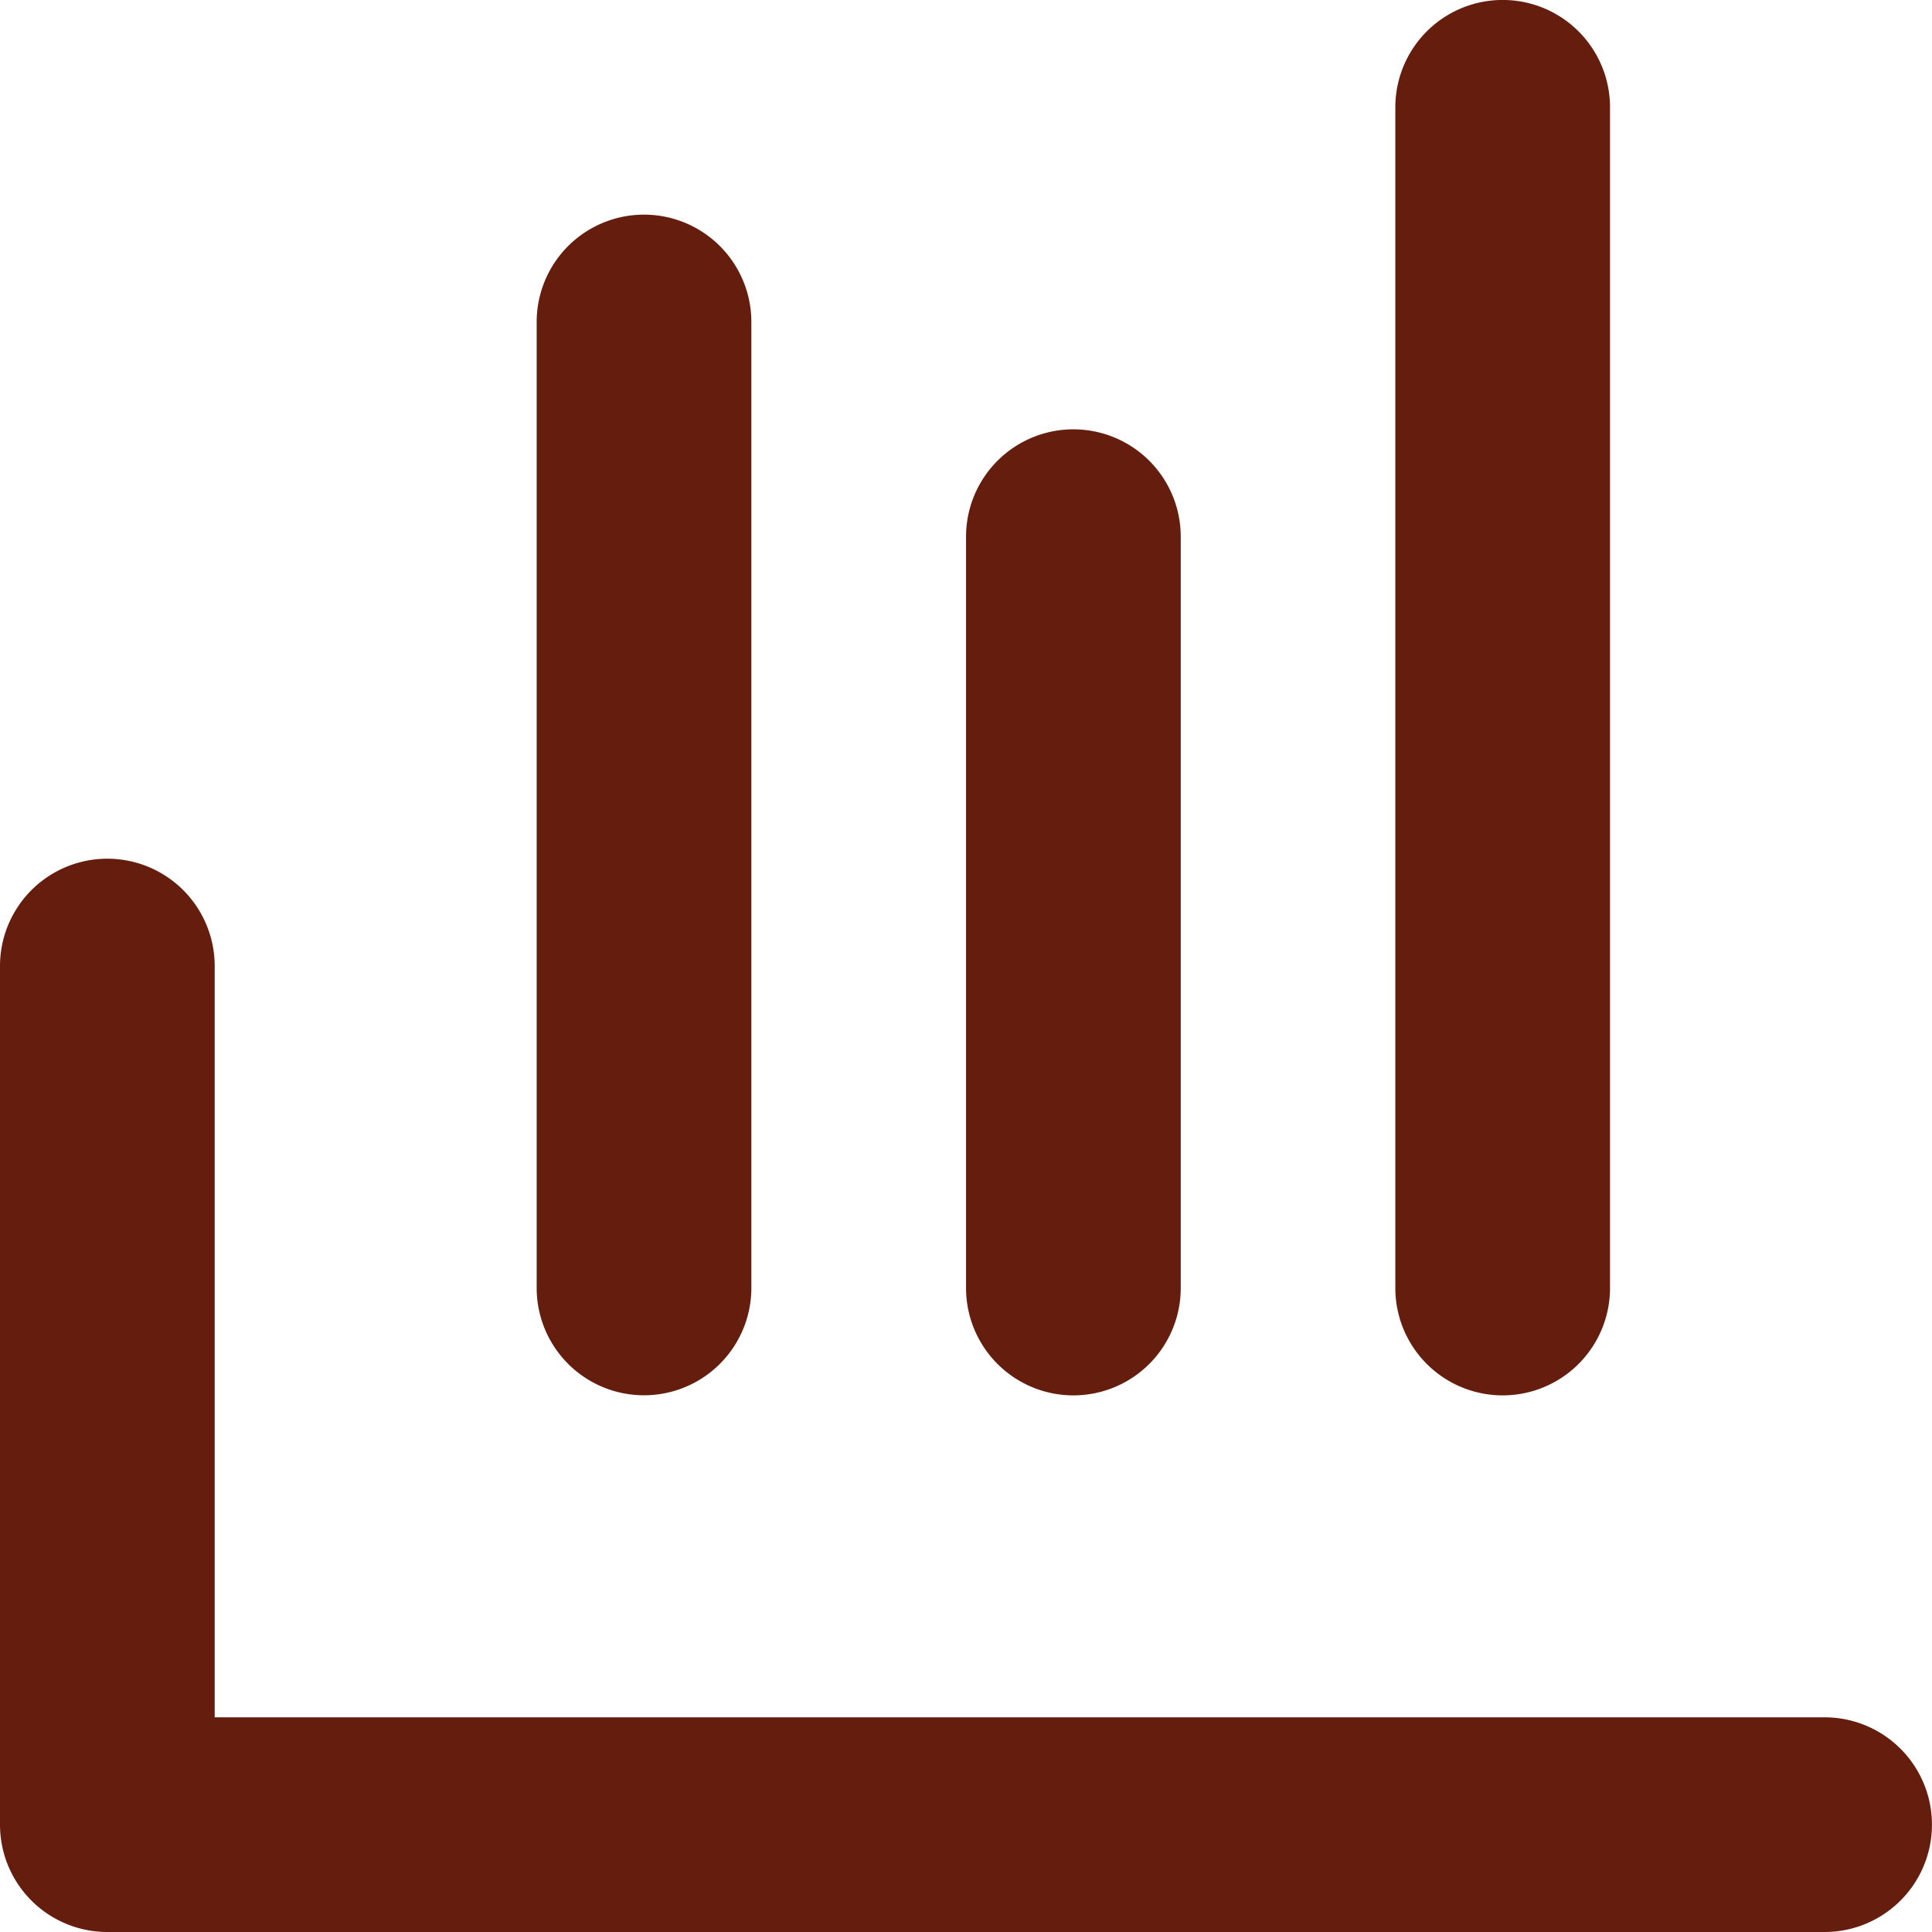 <svg xmlns="http://www.w3.org/2000/svg" width="20.761" height="20.761" viewBox="0 0 20.761 20.761">
  <path id="icon_bar-chart" d="M6.807,22.954h17.3a1.153,1.153,0,0,1,0,2.307H5.653A1.153,1.153,0,0,1,4.5,24.108V14.881a1.153,1.153,0,1,1,2.307,0Zm5.767-4.614a1.153,1.153,0,1,1-2.307,0V7.96a1.153,1.153,0,1,1,2.307,0Zm2.307,0V10.267a1.153,1.153,0,1,1,2.307,0v8.074a1.153,1.153,0,1,1-2.307,0ZM19.494,5.653a1.153,1.153,0,1,1,2.307,0V18.341a1.153,1.153,0,1,1-2.307,0Z" transform="translate(-4.5 -4.5)" fill="#651e0d" fill-rule="evenodd"/>
</svg>
